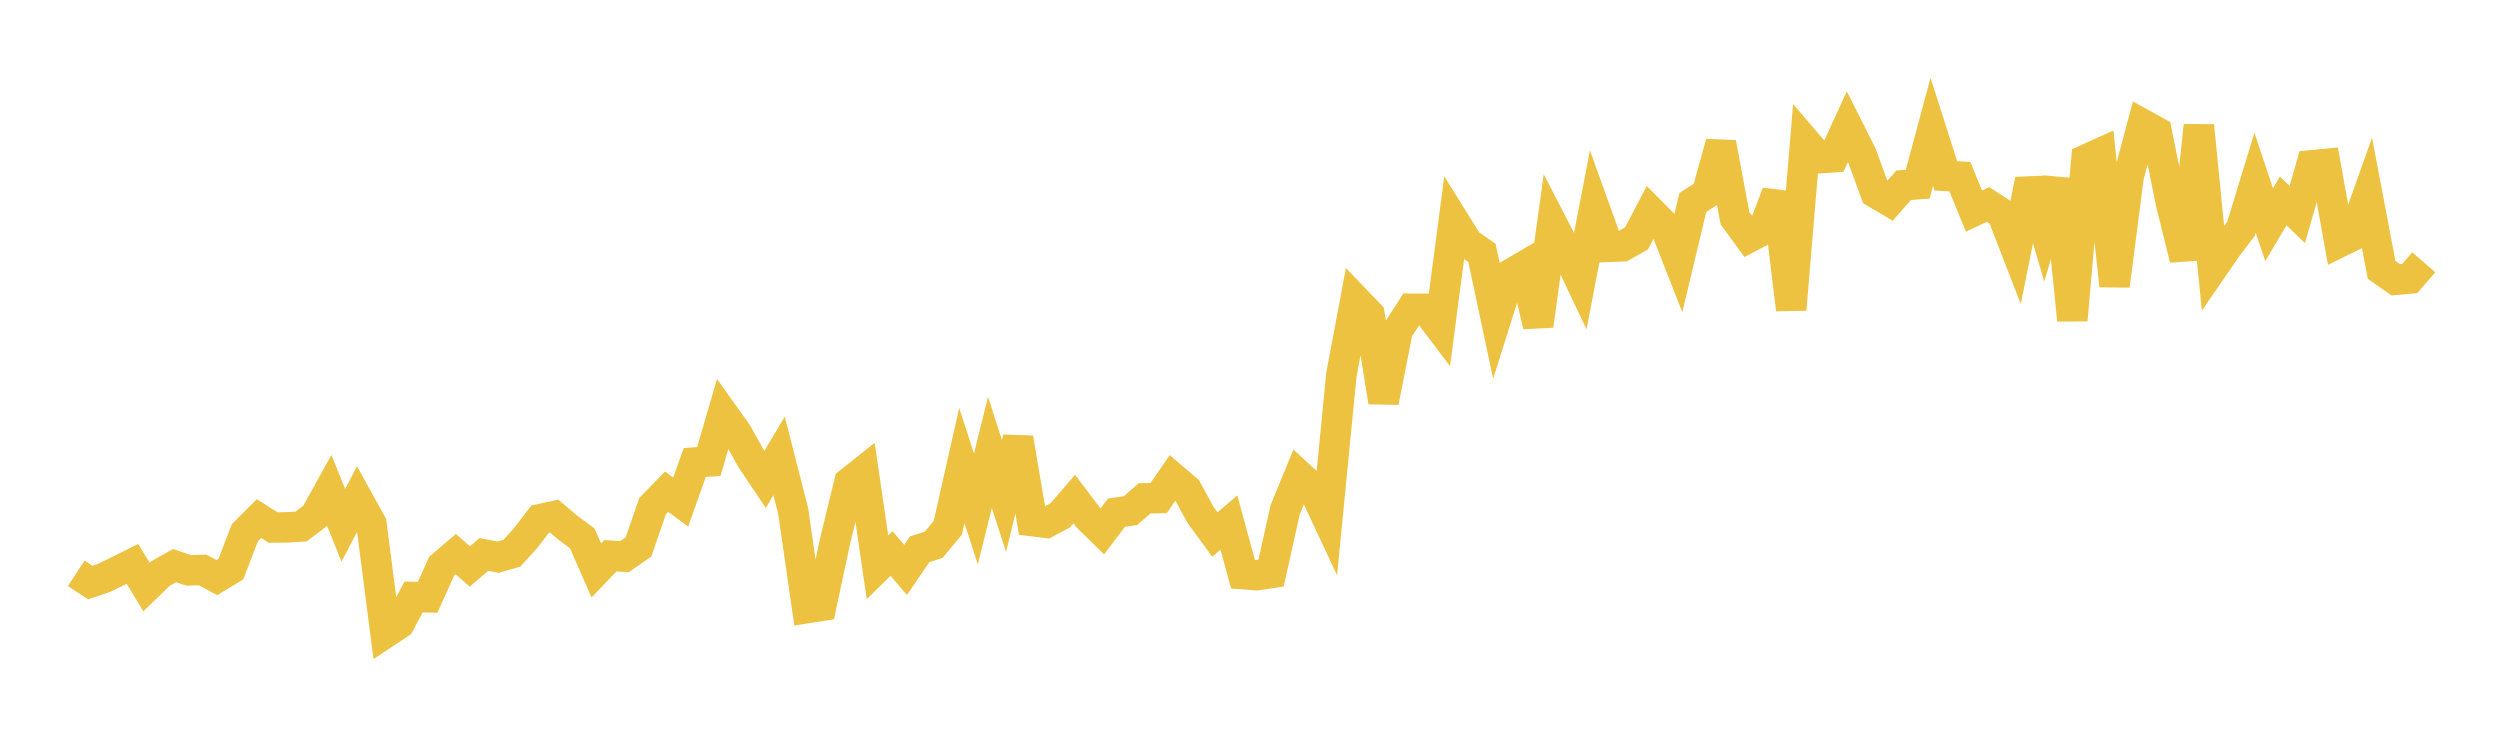 <svg width="164" height="48" xmlns="http://www.w3.org/2000/svg" xmlns:xlink="http://www.w3.org/1999/xlink"><path fill="none" stroke="rgb(237,194,64)" stroke-width="2" d="M5,37.612L5.922,38.214L6.844,37.901L7.766,37.449L8.689,36.989L9.611,38.513L10.533,37.619L11.455,37.107L12.377,37.416L13.299,37.39L14.222,37.89L15.144,37.333L16.066,34.942L16.988,34.021L17.91,34.602L18.832,34.596L19.754,34.539L20.677,33.838L21.599,32.169L22.521,34.459L23.443,32.696L24.365,34.361L25.287,41.514L26.21,40.901L27.132,39.16L28.054,39.181L28.976,37.139L29.898,36.351L30.82,37.159L31.743,36.37L32.665,36.551L33.587,36.286L34.509,35.263L35.431,34.056L36.353,33.859L37.275,34.635L38.198,35.318L39.12,37.419L40.042,36.456L40.964,36.516L41.886,35.875L42.808,33.205L43.731,32.256L44.653,32.938L45.575,30.343L46.497,30.274L47.419,27.121L48.341,28.411L49.263,30.071L50.186,31.452L51.108,29.908L52.03,33.514L52.952,39.889L53.874,39.744L54.796,35.437L55.719,31.644L56.641,30.912L57.563,37.212L58.485,36.308L59.407,37.387L60.329,36.034L61.251,35.737L62.174,34.626L63.096,30.541L64.018,33.388L64.94,29.677L65.862,32.532L66.784,28.737L67.707,34.184L68.629,34.298L69.551,33.807L70.473,32.737L71.395,33.958L72.317,34.858L73.24,33.633L74.162,33.496L75.084,32.691L76.006,32.673L76.928,31.337L77.85,32.12L78.772,33.805L79.695,35.063L80.617,34.28L81.539,37.664L82.461,37.732L83.383,37.59L84.305,33.444L85.228,31.198L86.15,32.047L87.072,34.016L87.994,24.59L88.916,19.679L89.838,20.638L90.76,26.369L91.683,21.683L92.605,20.254L93.527,20.258L94.449,21.475L95.371,14.465L96.293,15.945L97.216,16.587L98.138,20.924L99.06,18.001L99.982,17.462L100.904,21.365L101.826,14.689L102.749,16.477L103.671,18.418L104.593,13.632L105.515,16.192L106.437,16.156L107.359,15.634L108.281,13.874L109.204,14.803L110.126,17.15L111.048,13.286L111.97,12.685L112.892,9.376L113.814,14.315L114.737,15.574L115.659,15.092L116.581,12.665L117.503,20.303L118.425,9.298L119.347,10.378L120.269,10.314L121.192,8.299L122.114,10.129L123.036,12.652L123.958,13.198L124.88,12.153L125.802,12.083L126.725,8.648L127.647,11.539L128.569,11.586L129.491,13.847L130.413,13.414L131.335,14.009L132.257,16.388L133.18,11.8L134.102,14.928L135.024,11.781L135.946,20.999L136.868,10.459L137.79,10.042L138.713,18.743L139.635,11.592L140.557,8.15L141.479,8.658L142.401,13.248L143.323,16.993L144.246,8.242L145.168,17.558L146.09,16.217L147.012,15.006L147.934,11.991L148.856,14.741L149.778,13.182L150.701,14.071L151.623,10.846L152.545,10.757L153.467,15.891L154.389,15.438L155.311,12.843L156.234,17.706L157.156,18.351L158.078,18.269L159,17.206"></path></svg>